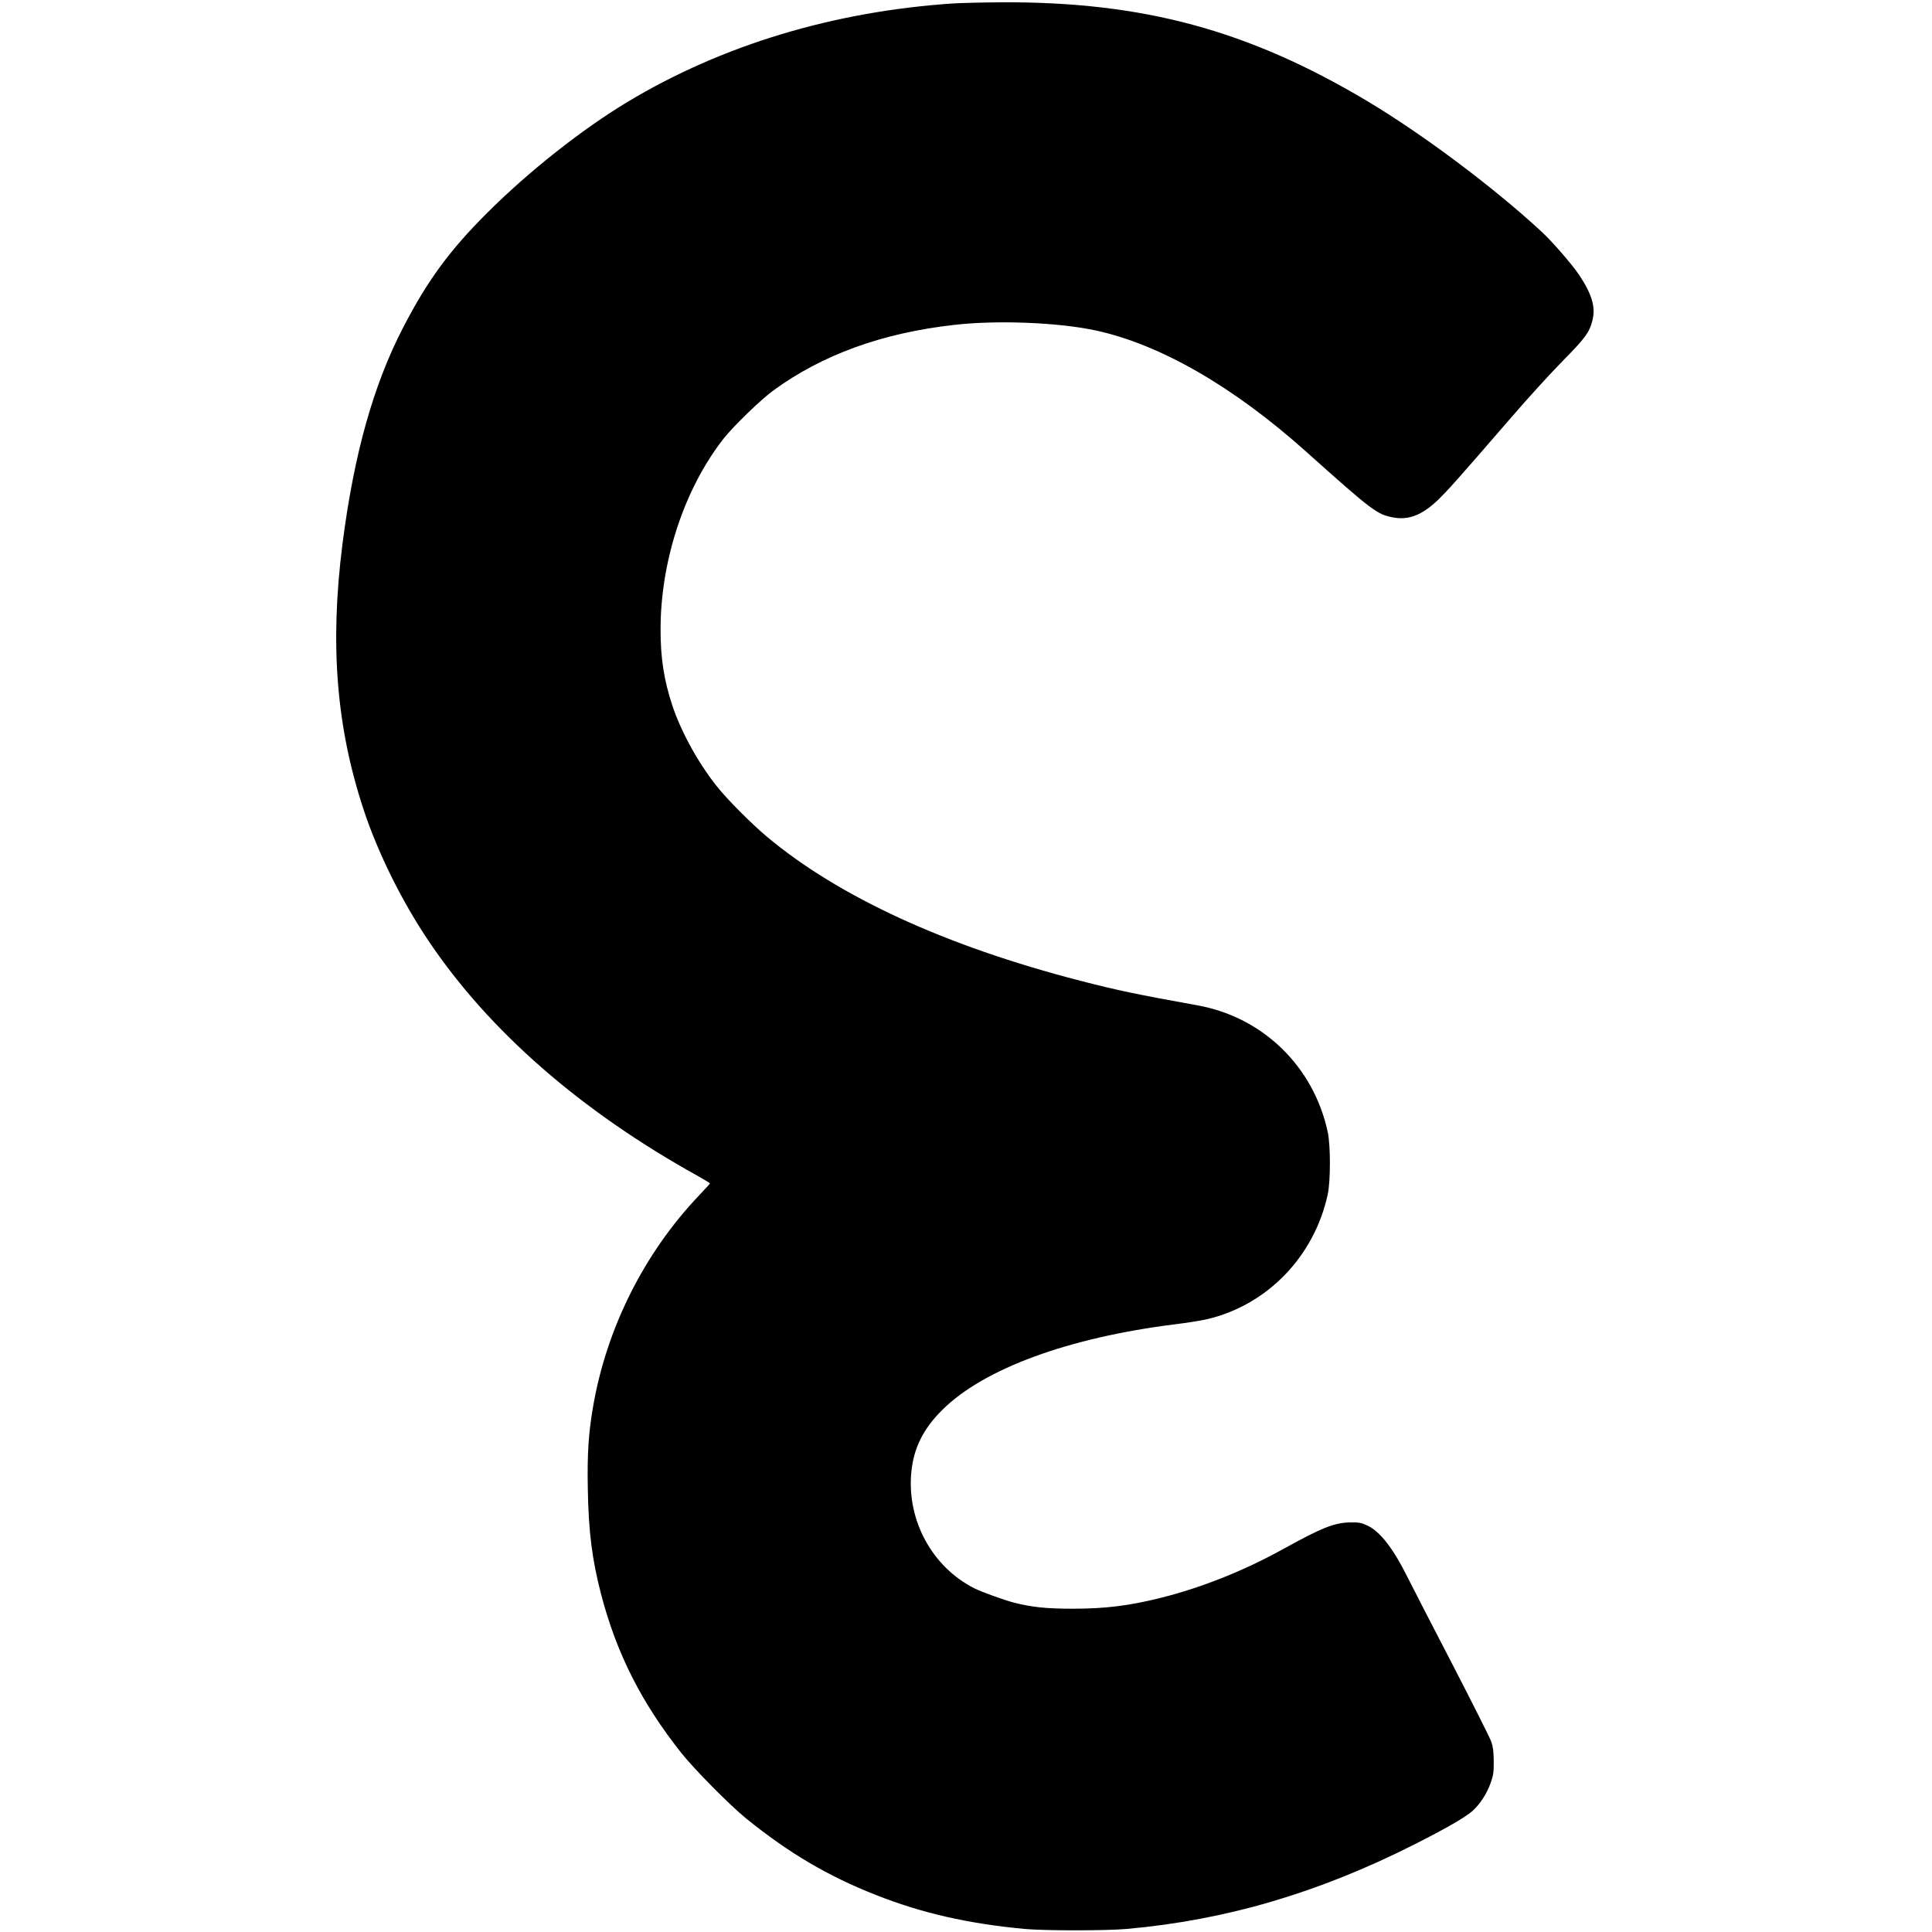 <svg version="1" xmlns="http://www.w3.org/2000/svg" width="2354.667" height="2354.667" viewBox="0 0 1766 1766"><path d="M872 3.1c-109.8 7.2-212 38.1-298.3 90-41.7 25.1-90.3 63.5-128.3 101.4-34.3 34.2-54.6 61.8-76.7 104.5-27.4 52.8-45.2 116.2-55.7 198.6-11.6 91.7-5.6 167.1 19.5 242.9 13 39.2 34.8 83.3 59.2 119.5 55.2 82.3 139.4 155.8 246.1 214.9 6.1 3.5 11.2 6.5 11.2 6.8 0 .3-4.6 5.3-10.1 11.1-50.3 52.9-84.7 121.8-96.9 193.7-4.1 24-5.3 42.8-4.7 74.5.7 39.3 3.9 64.5 12.1 96.1 14.1 54.1 36.9 99.3 73.5 145.4 11.5 14.5 44.6 48 59.1 59.7 39 31.6 74.9 52.8 119 70.1 42.3 16.6 83.6 26 135.5 30.9 18.1 1.7 74.4 1.7 93.5 0 90.8-8.1 175.1-32.9 263-77.3 28.6-14.5 46.1-24.5 52.8-30.4 7-6.2 13.4-16 16.9-26.1 2.4-6.9 2.7-9.3 2.7-19.4-.1-8.7-.6-13-2.1-17.6-1.1-3.3-17.3-35.5-35.9-71.5-18.7-36-37-71.5-40.7-79-13.2-26.6-25.3-42.2-37-47.5-5.4-2.5-7.3-2.9-15.2-2.8-14.6.2-25.8 4.6-61.3 24.2-35.9 19.9-74.5 35.3-111.9 44.7-29.2 7.3-50.8 10-80.8 10-24.1 0-37.3-1.4-53.8-5.6-8.6-2.2-29.4-9.7-36-13-38.7-19.6-61.8-62.1-57.7-106 2.1-22.2 10.9-39.9 28.5-57.3 38-37.6 115.1-65.9 212.7-78.1 10.9-1.3 23.9-3.4 29-4.6 55-12.8 98.1-57.3 110.4-113.9 2.7-12.1 2.7-44.8.1-57-12.8-60-59.2-105.2-119-116-56.4-10.2-72.7-13.6-107.2-22.5-123-31.7-221.3-76.9-287-132.1-12.6-10.6-33.3-31.2-43-42.9-17.6-21.1-34.6-51.5-42.9-76.5-7.7-23.4-10.8-43.2-10.8-69.5 0-63 21.8-128.9 57.8-174.8 8.9-11.2 33.8-35.4 45.2-43.7 44.8-32.7 99.2-52.5 165.2-60 39.2-4.5 95.5-2.3 129.7 5.1 58.7 12.7 125.6 51.2 191.8 110.4 61.6 55.1 65.2 57.8 80.5 60.6 13.8 2.4 25.9-2.3 40.2-15.9 9-8.7 15.9-16.3 67.2-75.6 14.7-17.1 35.7-40.1 46.5-51.1 21.3-21.6 25-26.6 27.8-38 2.9-11.9-.6-23.6-12.2-41.1-6.6-9.8-24.4-30.4-34.6-39.8-43.9-40.6-108.7-89.1-159.5-119.4C1140.8 27.5 1045 1.6 916.5 2.1c-17.6.1-37.6.6-44.5 1z"/></svg>